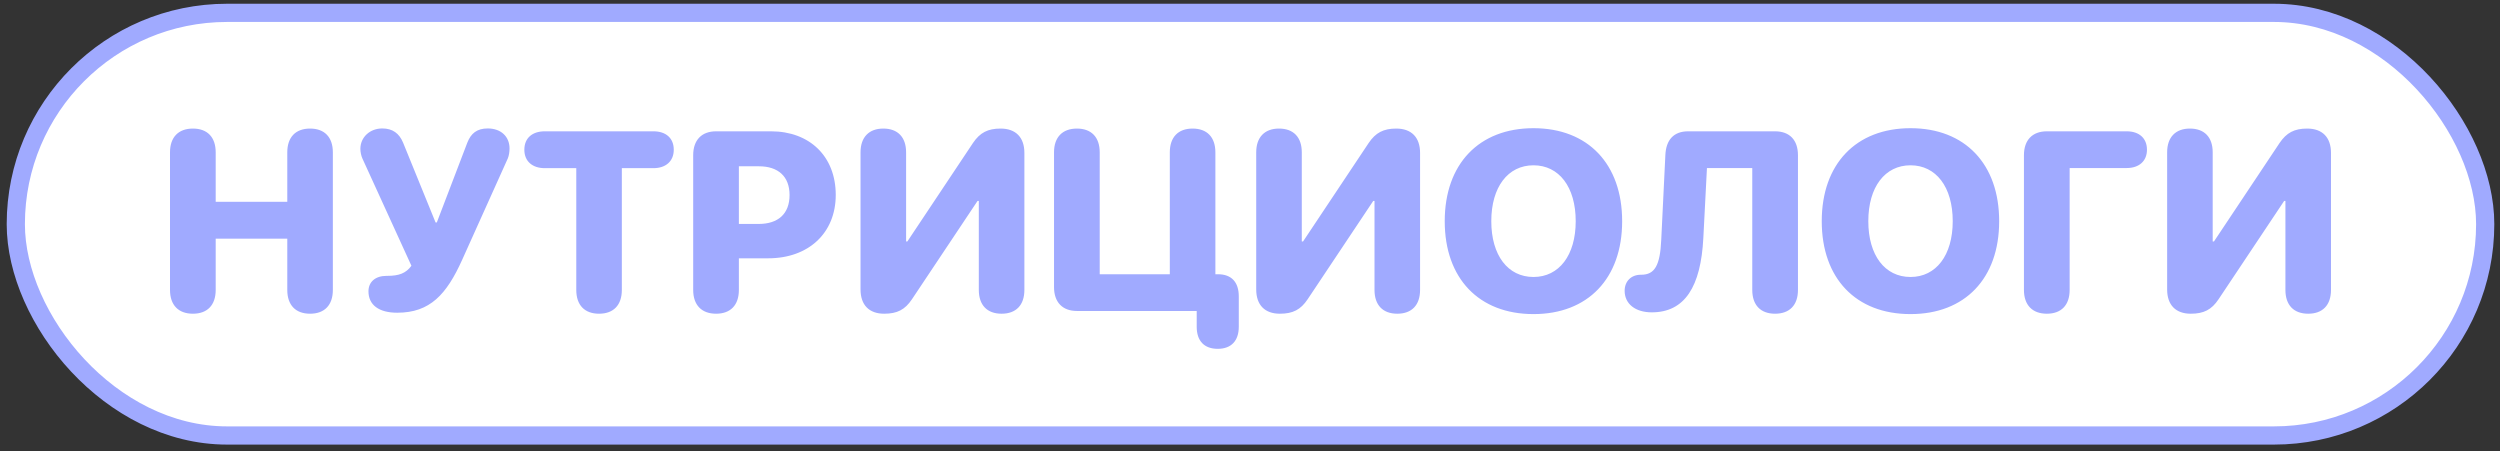 <?xml version="1.0" encoding="UTF-8"?> <svg xmlns="http://www.w3.org/2000/svg" width="288" height="52" viewBox="0 0 288 52" fill="none"><rect x="0" y="0" width="288" height="52" fill="#333333" stroke="none"/> <rect x="1.821" y="1.48" width="284.474" height="48.688" rx="24.344" fill="white"></rect> <path d="M22.223 36.14C20.559 36.14 19.584 35.15 19.584 33.4L19.584 17.551C19.584 15.801 20.559 14.811 22.223 14.811C23.887 14.811 24.848 15.801 24.848 17.551V23.245H33.095V17.551C33.095 15.801 34.056 14.811 35.72 14.811C37.384 14.811 38.345 15.801 38.345 17.551V33.4C38.345 35.15 37.384 36.14 35.72 36.14C34.056 36.14 33.095 35.15 33.095 33.4V27.491H24.848L24.848 33.4C24.848 35.15 23.887 36.14 22.223 36.14ZM45.761 36.025C43.652 36.025 42.447 35.136 42.447 33.558C42.447 32.482 43.236 31.779 44.527 31.779H44.599C45.961 31.779 46.75 31.492 47.396 30.617L41.759 18.282C41.615 17.981 41.515 17.508 41.515 17.149C41.515 15.815 42.605 14.797 44.039 14.797C45.216 14.797 45.99 15.356 46.435 16.432L50.178 25.626H50.322L53.836 16.432C54.252 15.37 54.941 14.797 56.188 14.797C57.723 14.797 58.699 15.743 58.699 17.106C58.699 17.493 58.627 17.952 58.498 18.253L53.248 29.915C51.441 33.931 49.533 36.025 45.761 36.025ZM69.011 36.14C67.348 36.14 66.387 35.15 66.387 33.4V19.372H62.758C61.352 19.372 60.405 18.598 60.405 17.249C60.405 15.901 61.323 15.127 62.758 15.127L75.279 15.127C76.7 15.127 77.618 15.901 77.618 17.249C77.618 18.598 76.671 19.372 75.279 19.372H71.636V33.4C71.636 35.15 70.675 36.14 69.011 36.14ZM82.494 36.14C80.831 36.14 79.855 35.15 79.855 33.4V17.881C79.855 16.131 80.831 15.127 82.494 15.127H88.82C93.266 15.127 96.278 18.01 96.278 22.456C96.278 26.874 93.109 29.757 88.504 29.757H85.119V33.4C85.119 35.15 84.158 36.14 82.494 36.14ZM85.119 25.798H87.4C89.637 25.798 90.957 24.636 90.957 22.47C90.957 20.319 89.637 19.157 87.428 19.157H85.119V25.798ZM101.858 36.14C100.122 36.14 99.133 35.136 99.133 33.343V17.551C99.133 15.801 100.108 14.811 101.758 14.811C103.421 14.811 104.383 15.801 104.383 17.551V27.82H104.526L112.085 16.475C112.888 15.284 113.792 14.811 115.269 14.811C117.019 14.811 118.009 15.829 118.009 17.608V33.4C118.009 35.15 117.048 36.14 115.384 36.14C113.72 36.14 112.759 35.15 112.759 33.4V23.145H112.616L105.057 34.476C104.253 35.681 103.35 36.14 101.858 36.14ZM124.062 35.824C122.398 35.824 121.423 34.82 121.423 33.07V17.551C121.423 15.801 122.398 14.811 124.062 14.811C125.726 14.811 126.687 15.801 126.687 17.551V31.593H134.762V17.551C134.762 15.801 135.723 14.811 137.387 14.811C139.051 14.811 140.012 15.801 140.012 17.551V31.593H140.313C141.876 31.593 142.708 32.511 142.708 34.146V37.646C142.708 39.267 141.833 40.185 140.284 40.185C138.721 40.185 137.86 39.267 137.86 37.646V35.824H124.062ZM147.442 36.14C145.706 36.14 144.716 35.136 144.716 33.343V17.551C144.716 15.801 145.692 14.811 147.341 14.811C149.005 14.811 149.966 15.801 149.966 17.551V27.82H150.11L157.669 16.475C158.472 15.284 159.376 14.811 160.853 14.811C162.603 14.811 163.592 15.829 163.592 17.608V33.4C163.592 35.15 162.631 36.14 160.968 36.14C159.304 36.14 158.343 35.15 158.343 33.4V23.145H158.199L150.64 34.476C149.837 35.681 148.933 36.14 147.442 36.14ZM176.659 36.183C170.377 36.183 166.433 32.081 166.433 25.483C166.433 18.884 170.391 14.768 176.659 14.768C182.928 14.768 186.872 18.884 186.872 25.483C186.872 32.081 182.928 36.183 176.659 36.183ZM176.659 31.908C179.6 31.908 181.522 29.413 181.522 25.483C181.522 21.538 179.6 19.042 176.659 19.042C173.719 19.042 171.797 21.538 171.797 25.483C171.797 29.413 173.705 31.908 176.659 31.908ZM190.286 35.982C188.392 35.982 187.159 35.007 187.159 33.501C187.159 32.396 187.919 31.65 189.024 31.65H189.067C190.616 31.65 191.247 30.603 191.376 27.605L191.849 17.881C191.921 16.116 192.81 15.127 194.474 15.127L204.486 15.127C206.164 15.127 207.125 16.131 207.125 17.881V33.4C207.125 35.15 206.164 36.14 204.486 36.14C202.822 36.14 201.861 35.15 201.861 33.4V19.358H196.64L196.224 27.419C195.937 33.027 194.087 35.982 190.286 35.982ZM220.092 36.183C213.809 36.183 209.865 32.081 209.865 25.483C209.865 18.884 213.823 14.768 220.092 14.768C226.36 14.768 230.304 18.884 230.304 25.483C230.304 32.081 226.36 36.183 220.092 36.183ZM220.092 31.908C223.032 31.908 224.954 29.413 224.954 25.483C224.954 21.538 223.032 19.042 220.092 19.042C217.151 19.042 215.229 21.538 215.229 25.483C215.229 29.413 217.137 31.908 220.092 31.908ZM235.798 36.14C234.134 36.14 233.158 35.15 233.158 33.4V17.881C233.158 16.131 234.134 15.127 235.798 15.127L244.992 15.127C246.441 15.127 247.33 15.93 247.33 17.249C247.33 18.54 246.441 19.358 244.992 19.358L238.423 19.358V33.4C238.423 35.15 237.462 36.14 235.798 36.14ZM252.379 36.14C250.643 36.14 249.654 35.136 249.654 33.343V17.551C249.654 15.801 250.629 14.811 252.278 14.811C253.942 14.811 254.903 15.801 254.903 17.551V27.82H255.047L262.606 16.475C263.409 15.284 264.313 14.811 265.79 14.811C267.54 14.811 268.53 15.829 268.53 17.608V33.4C268.53 35.15 267.569 36.14 265.905 36.14C264.241 36.14 263.28 35.15 263.28 33.4V23.145H263.136L255.577 34.476C254.774 35.681 253.87 36.14 252.379 36.14Z" fill="#A0AAFF"></path> <rect x="1.821" y="1.48" width="284.474" height="48.688" rx="24.344" stroke="#A0AAFF" stroke-width="2.098"></rect> </svg> 
